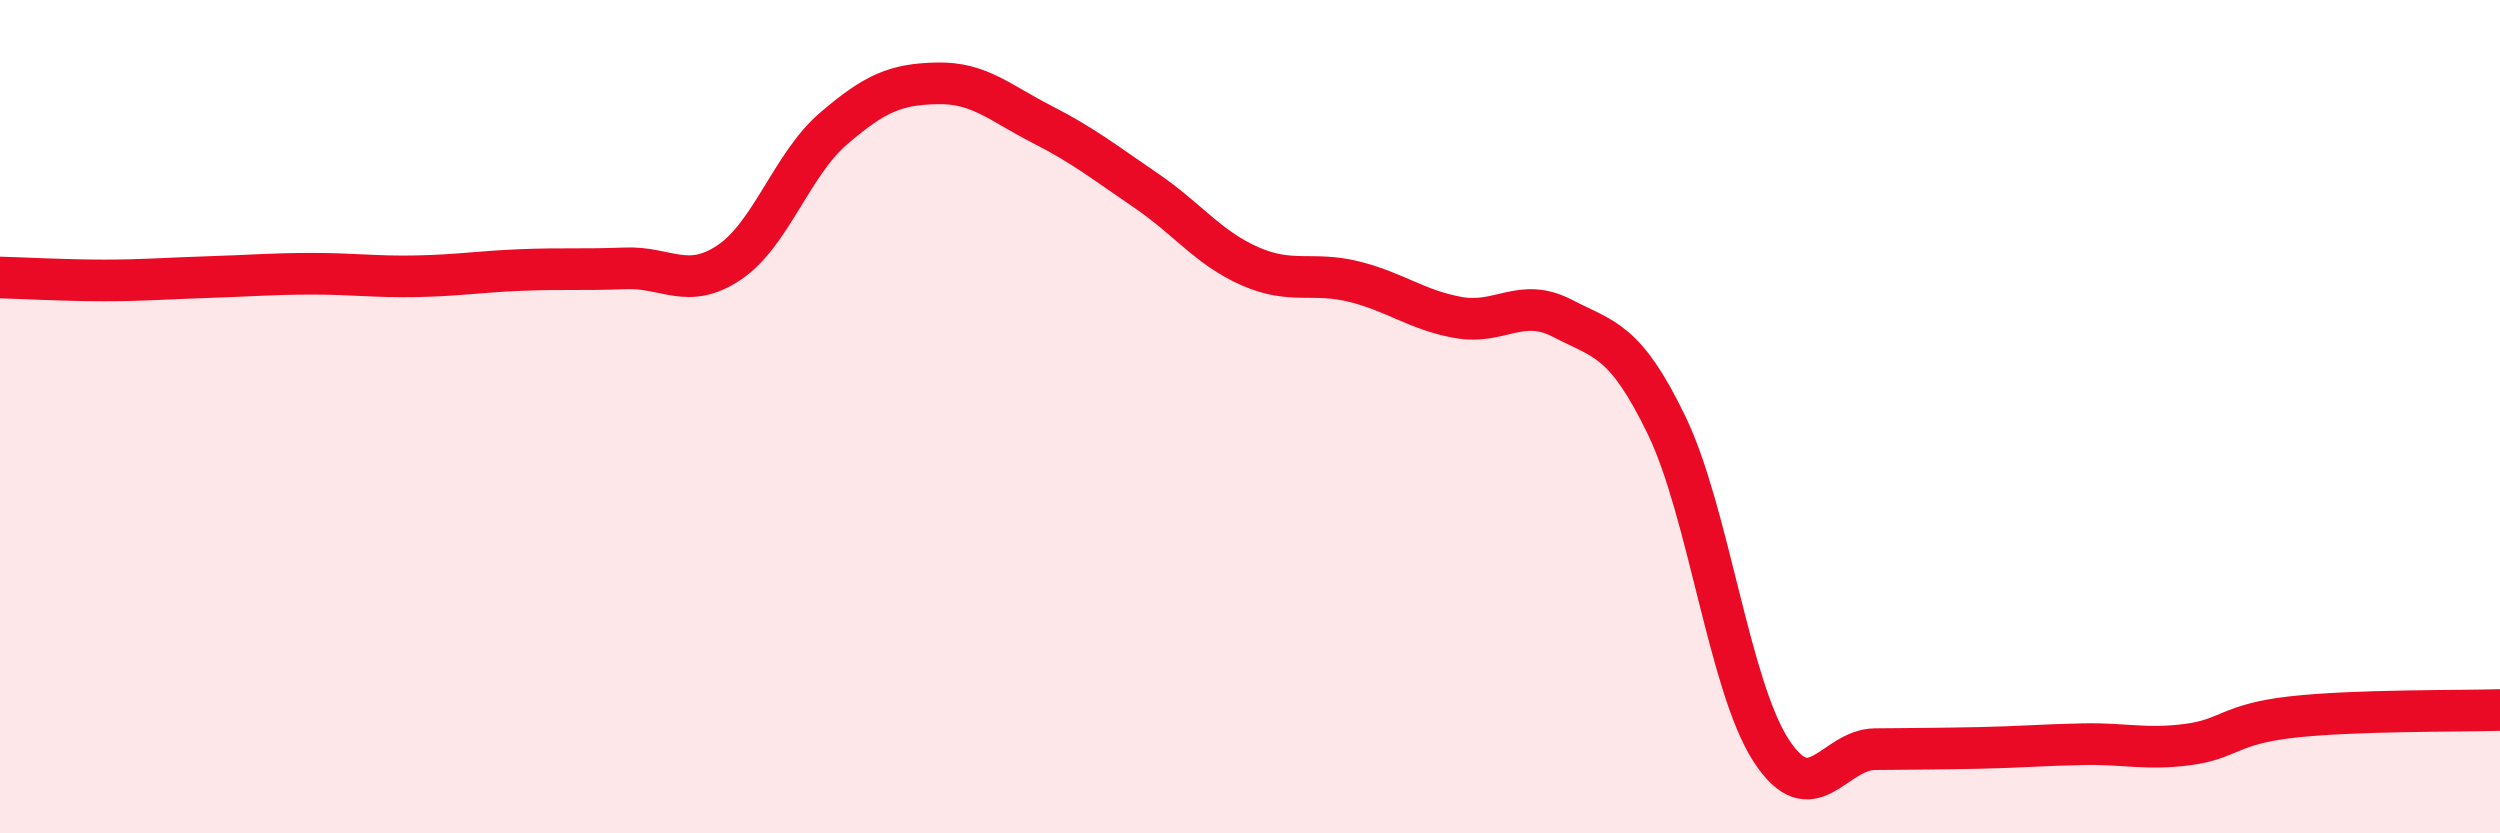 
    <svg width="60" height="20" viewBox="0 0 60 20" xmlns="http://www.w3.org/2000/svg">
      <path
        d="M 0,6.66 C 0.5,6.67 1.5,6.73 2.5,6.73 C 3.5,6.73 4,6.68 5,6.65 C 6,6.62 6.5,6.57 7.5,6.57 C 8.5,6.57 9,6.65 10,6.63 C 11,6.61 11.5,6.52 12.5,6.48 C 13.5,6.44 14,6.48 15,6.44 C 16,6.4 16.5,6.97 17.5,6.3 C 18.5,5.63 19,3.95 20,3.09 C 21,2.23 21.5,2.02 22.5,2 C 23.5,1.98 24,2.47 25,2.98 C 26,3.49 26.5,3.89 27.5,4.57 C 28.5,5.25 29,5.95 30,6.39 C 31,6.83 31.5,6.51 32.5,6.76 C 33.5,7.01 34,7.44 35,7.62 C 36,7.8 36.5,7.12 37.5,7.64 C 38.5,8.16 39,8.14 40,10.21 C 41,12.28 41.5,16.45 42.5,18 C 43.5,19.55 44,17.99 45,17.98 C 46,17.97 46.5,17.97 47.5,17.95 C 48.5,17.93 49,17.88 50,17.86 C 51,17.84 51.5,18 52.5,17.87 C 53.5,17.74 53.5,17.38 55,17.21 C 56.5,17.04 59,17.07 60,17.04L60 20L0 20Z"
        fill="#EB0A25"
        opacity="0.1"
        stroke-linecap="round"
        stroke-linejoin="round"
      />
      <path
        d="M 0,6.66 C 0.5,6.67 1.5,6.73 2.5,6.73 C 3.5,6.73 4,6.68 5,6.65 C 6,6.62 6.5,6.57 7.5,6.57 C 8.5,6.57 9,6.65 10,6.63 C 11,6.61 11.5,6.52 12.5,6.48 C 13.5,6.44 14,6.48 15,6.44 C 16,6.4 16.5,6.97 17.5,6.3 C 18.5,5.63 19,3.95 20,3.09 C 21,2.23 21.5,2.02 22.5,2 C 23.5,1.98 24,2.47 25,2.98 C 26,3.49 26.5,3.89 27.5,4.57 C 28.5,5.25 29,5.95 30,6.39 C 31,6.83 31.5,6.51 32.5,6.76 C 33.5,7.01 34,7.44 35,7.62 C 36,7.8 36.5,7.12 37.5,7.64 C 38.5,8.16 39,8.14 40,10.21 C 41,12.28 41.5,16.45 42.5,18 C 43.5,19.55 44,17.99 45,17.98 C 46,17.97 46.5,17.97 47.5,17.95 C 48.5,17.93 49,17.88 50,17.86 C 51,17.84 51.5,18 52.5,17.87 C 53.5,17.74 53.5,17.38 55,17.21 C 56.5,17.04 59,17.07 60,17.04"
        stroke="#EB0A25"
        stroke-width="1"
        fill="none"
        stroke-linecap="round"
        stroke-linejoin="round"
      />
    </svg>
  
